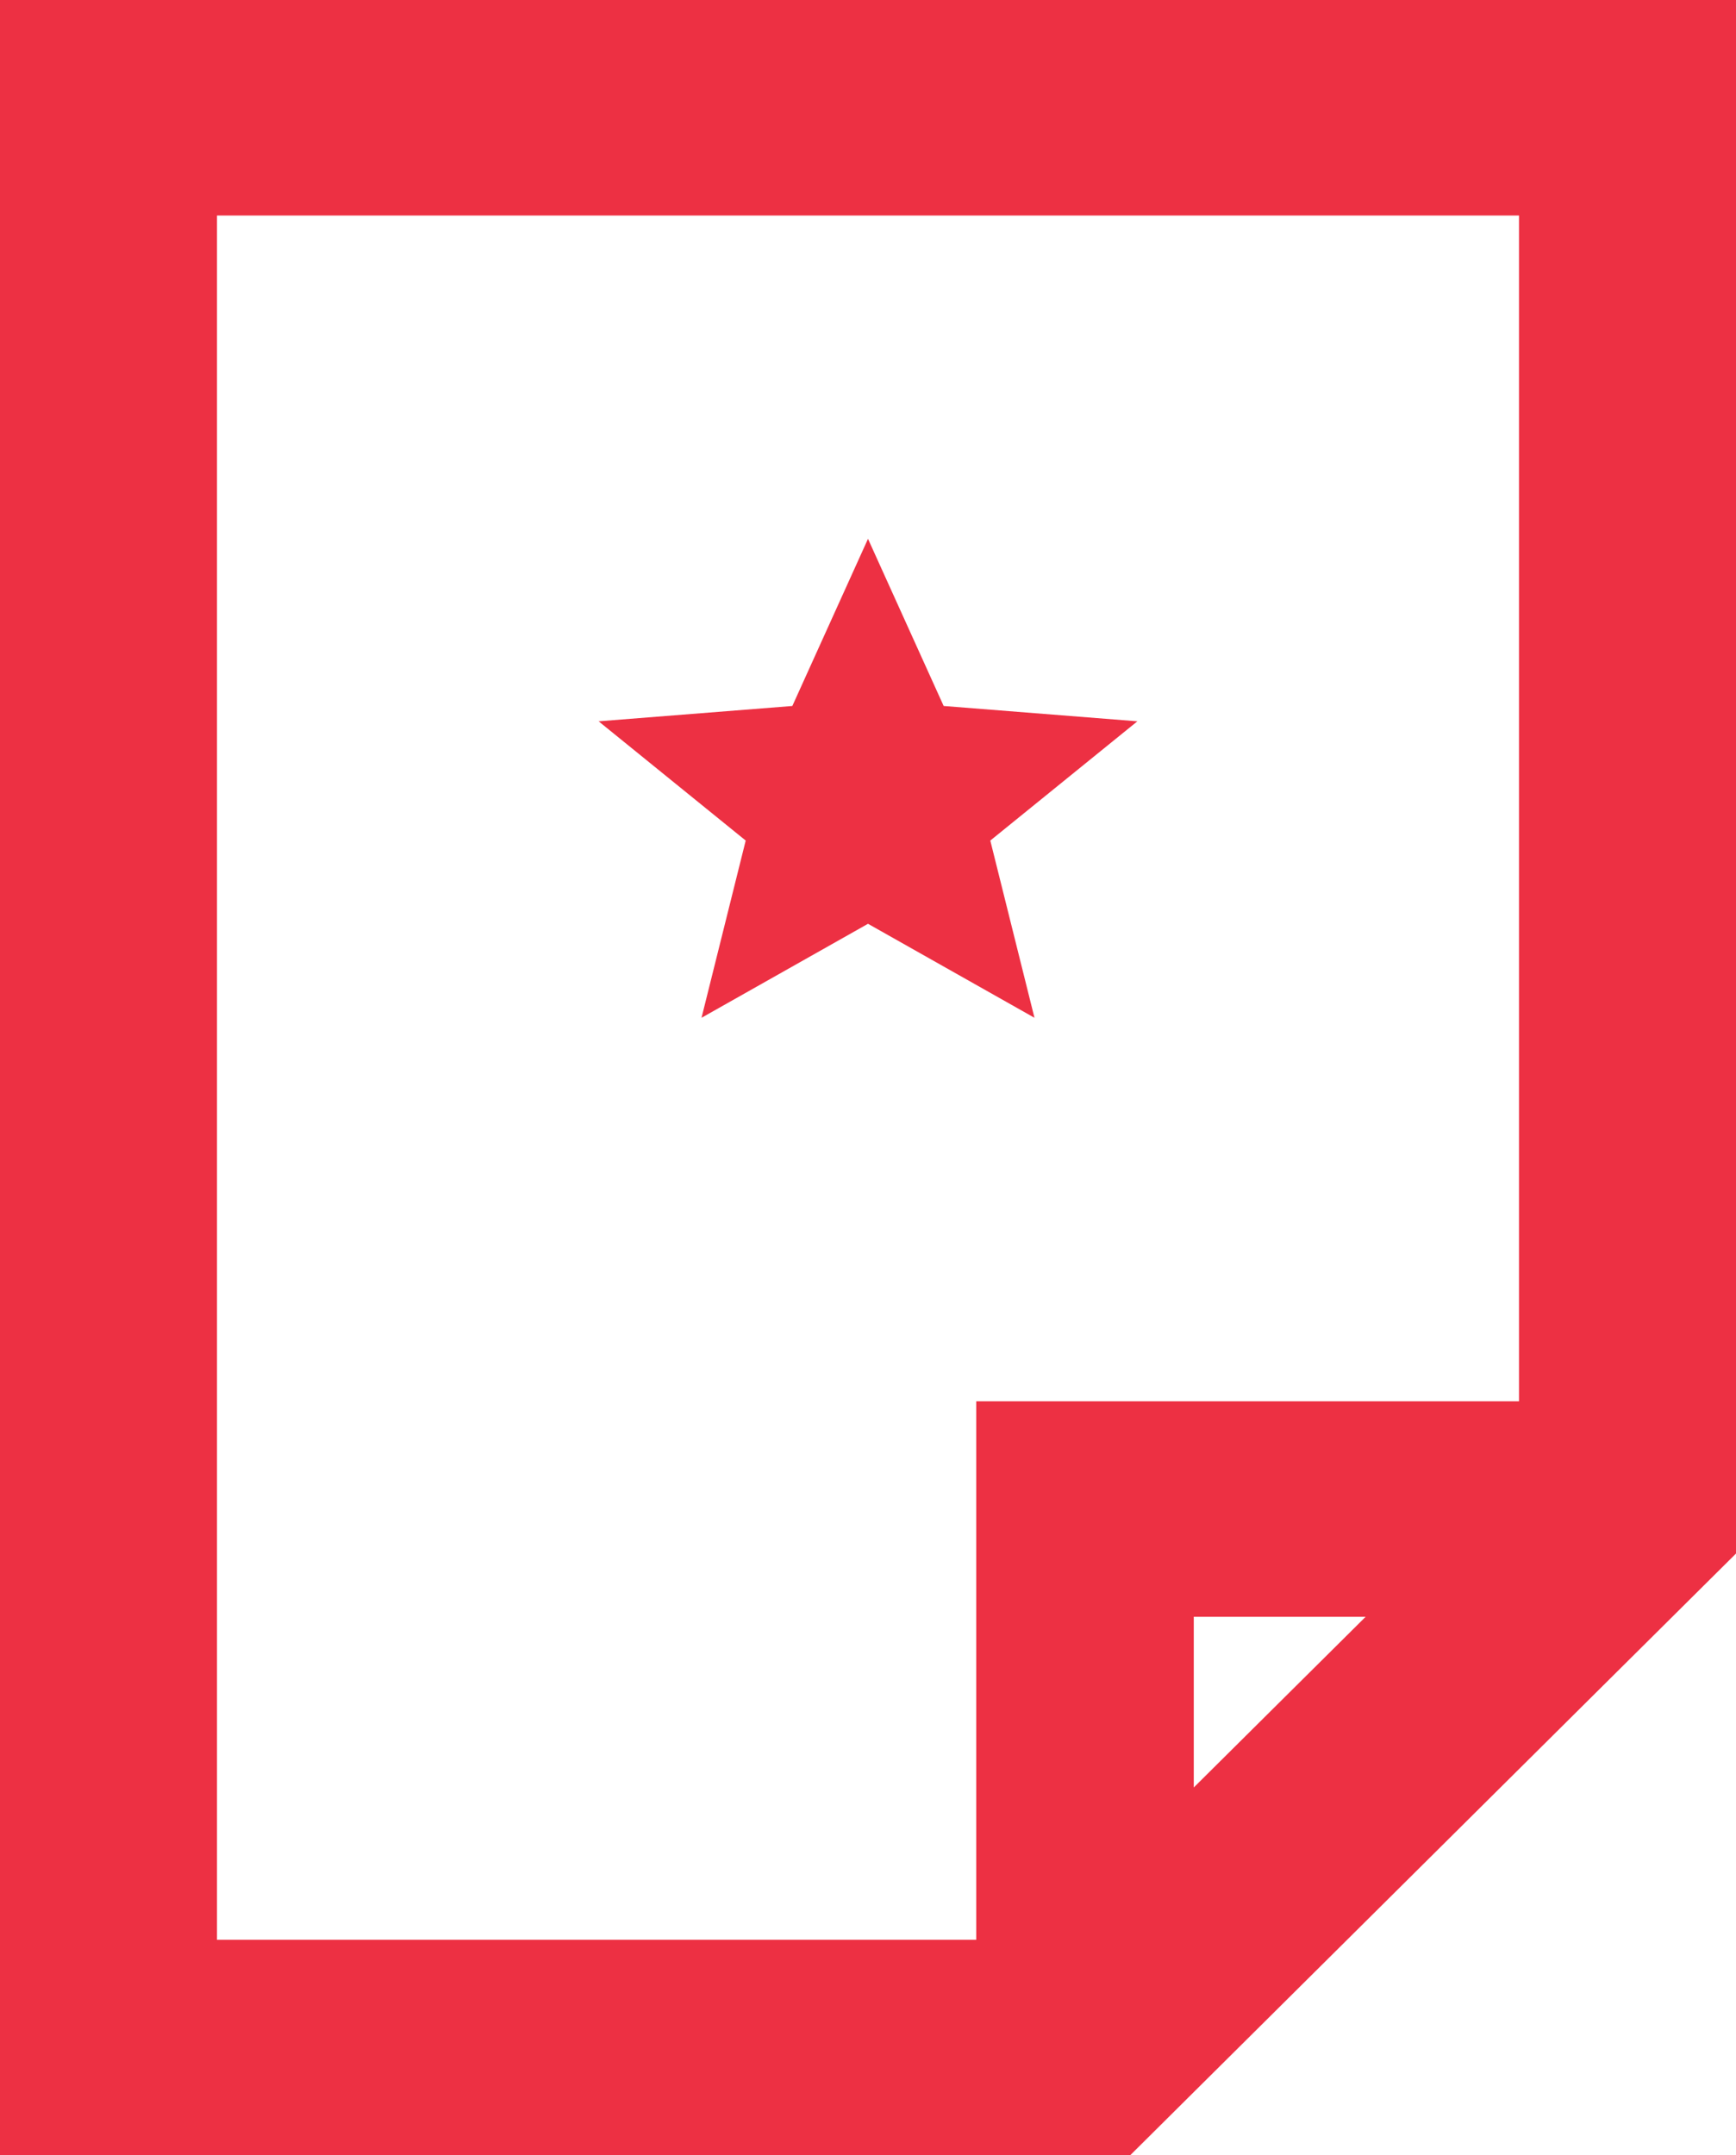 <svg width="29" height="36" viewBox="0 0 29 36" fill="none" xmlns="http://www.w3.org/2000/svg">
<path fill-rule="evenodd" clip-rule="evenodd" d="M14.5 15.43L17.281 17L16.543 14.04L19 12.048L15.764 11.792L14.5 9L13.236 11.792L10 12.048L12.457 14.04L11.719 17L14.5 15.43Z" fill="#ED3043"/>
<path d="M0 0V36H18.879L29 25.949V0H0ZM19.942 29.856V27.005H22.813L19.942 29.856ZM25.375 23.405H16.308V32.4H3.625V3.6H25.375V23.405Z" fill="#ED3043"/>
</svg>
